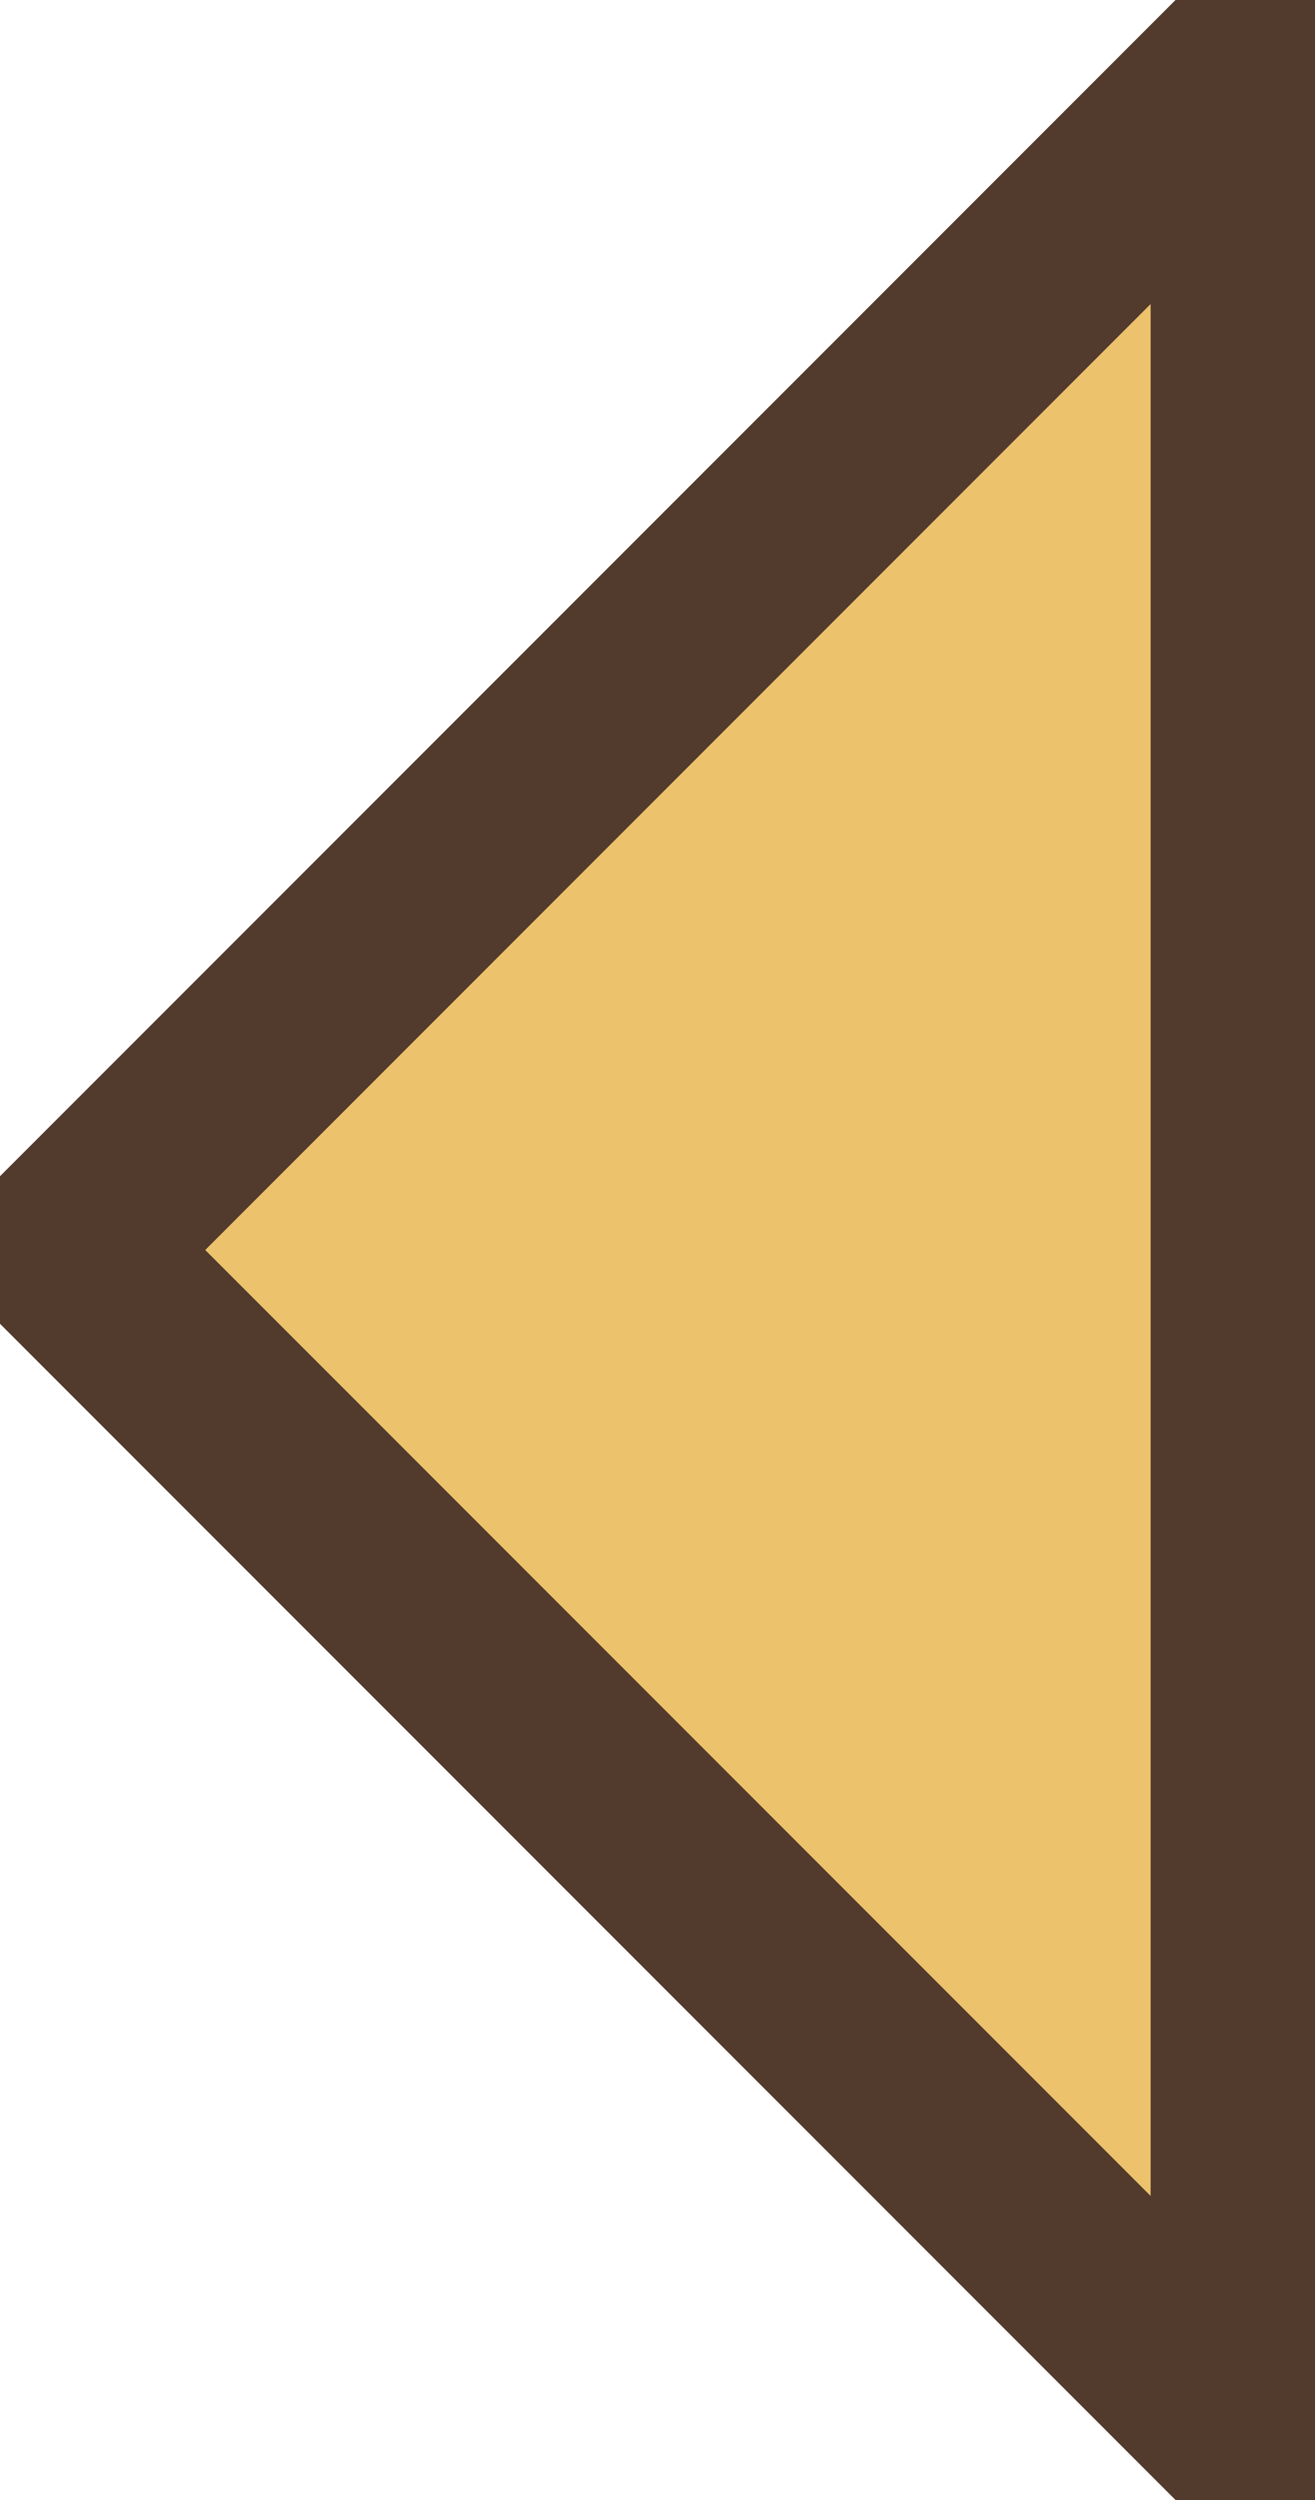 <?xml version="1.0" encoding="UTF-8" standalone="no"?>
<svg xmlns:xlink="http://www.w3.org/1999/xlink" height="1.9px" width="1.0px" xmlns="http://www.w3.org/2000/svg">
  <g transform="matrix(1.0, 0.0, 0.0, 1.0, 0.05, 0.05)">
    <path d="M0.9 0.0 L0.9 1.8 0.0 0.9 0.9 0.0" fill="#ecc26c" fill-rule="evenodd" stroke="none"/>
    <path d="M0.9 0.0 L0.9 1.8 0.0 0.9 0.9 0.0 Z" fill="none" stroke="#523a2c" stroke-linecap="round" stroke-linejoin="round" stroke-width="0.15"/>
  </g>
</svg>
